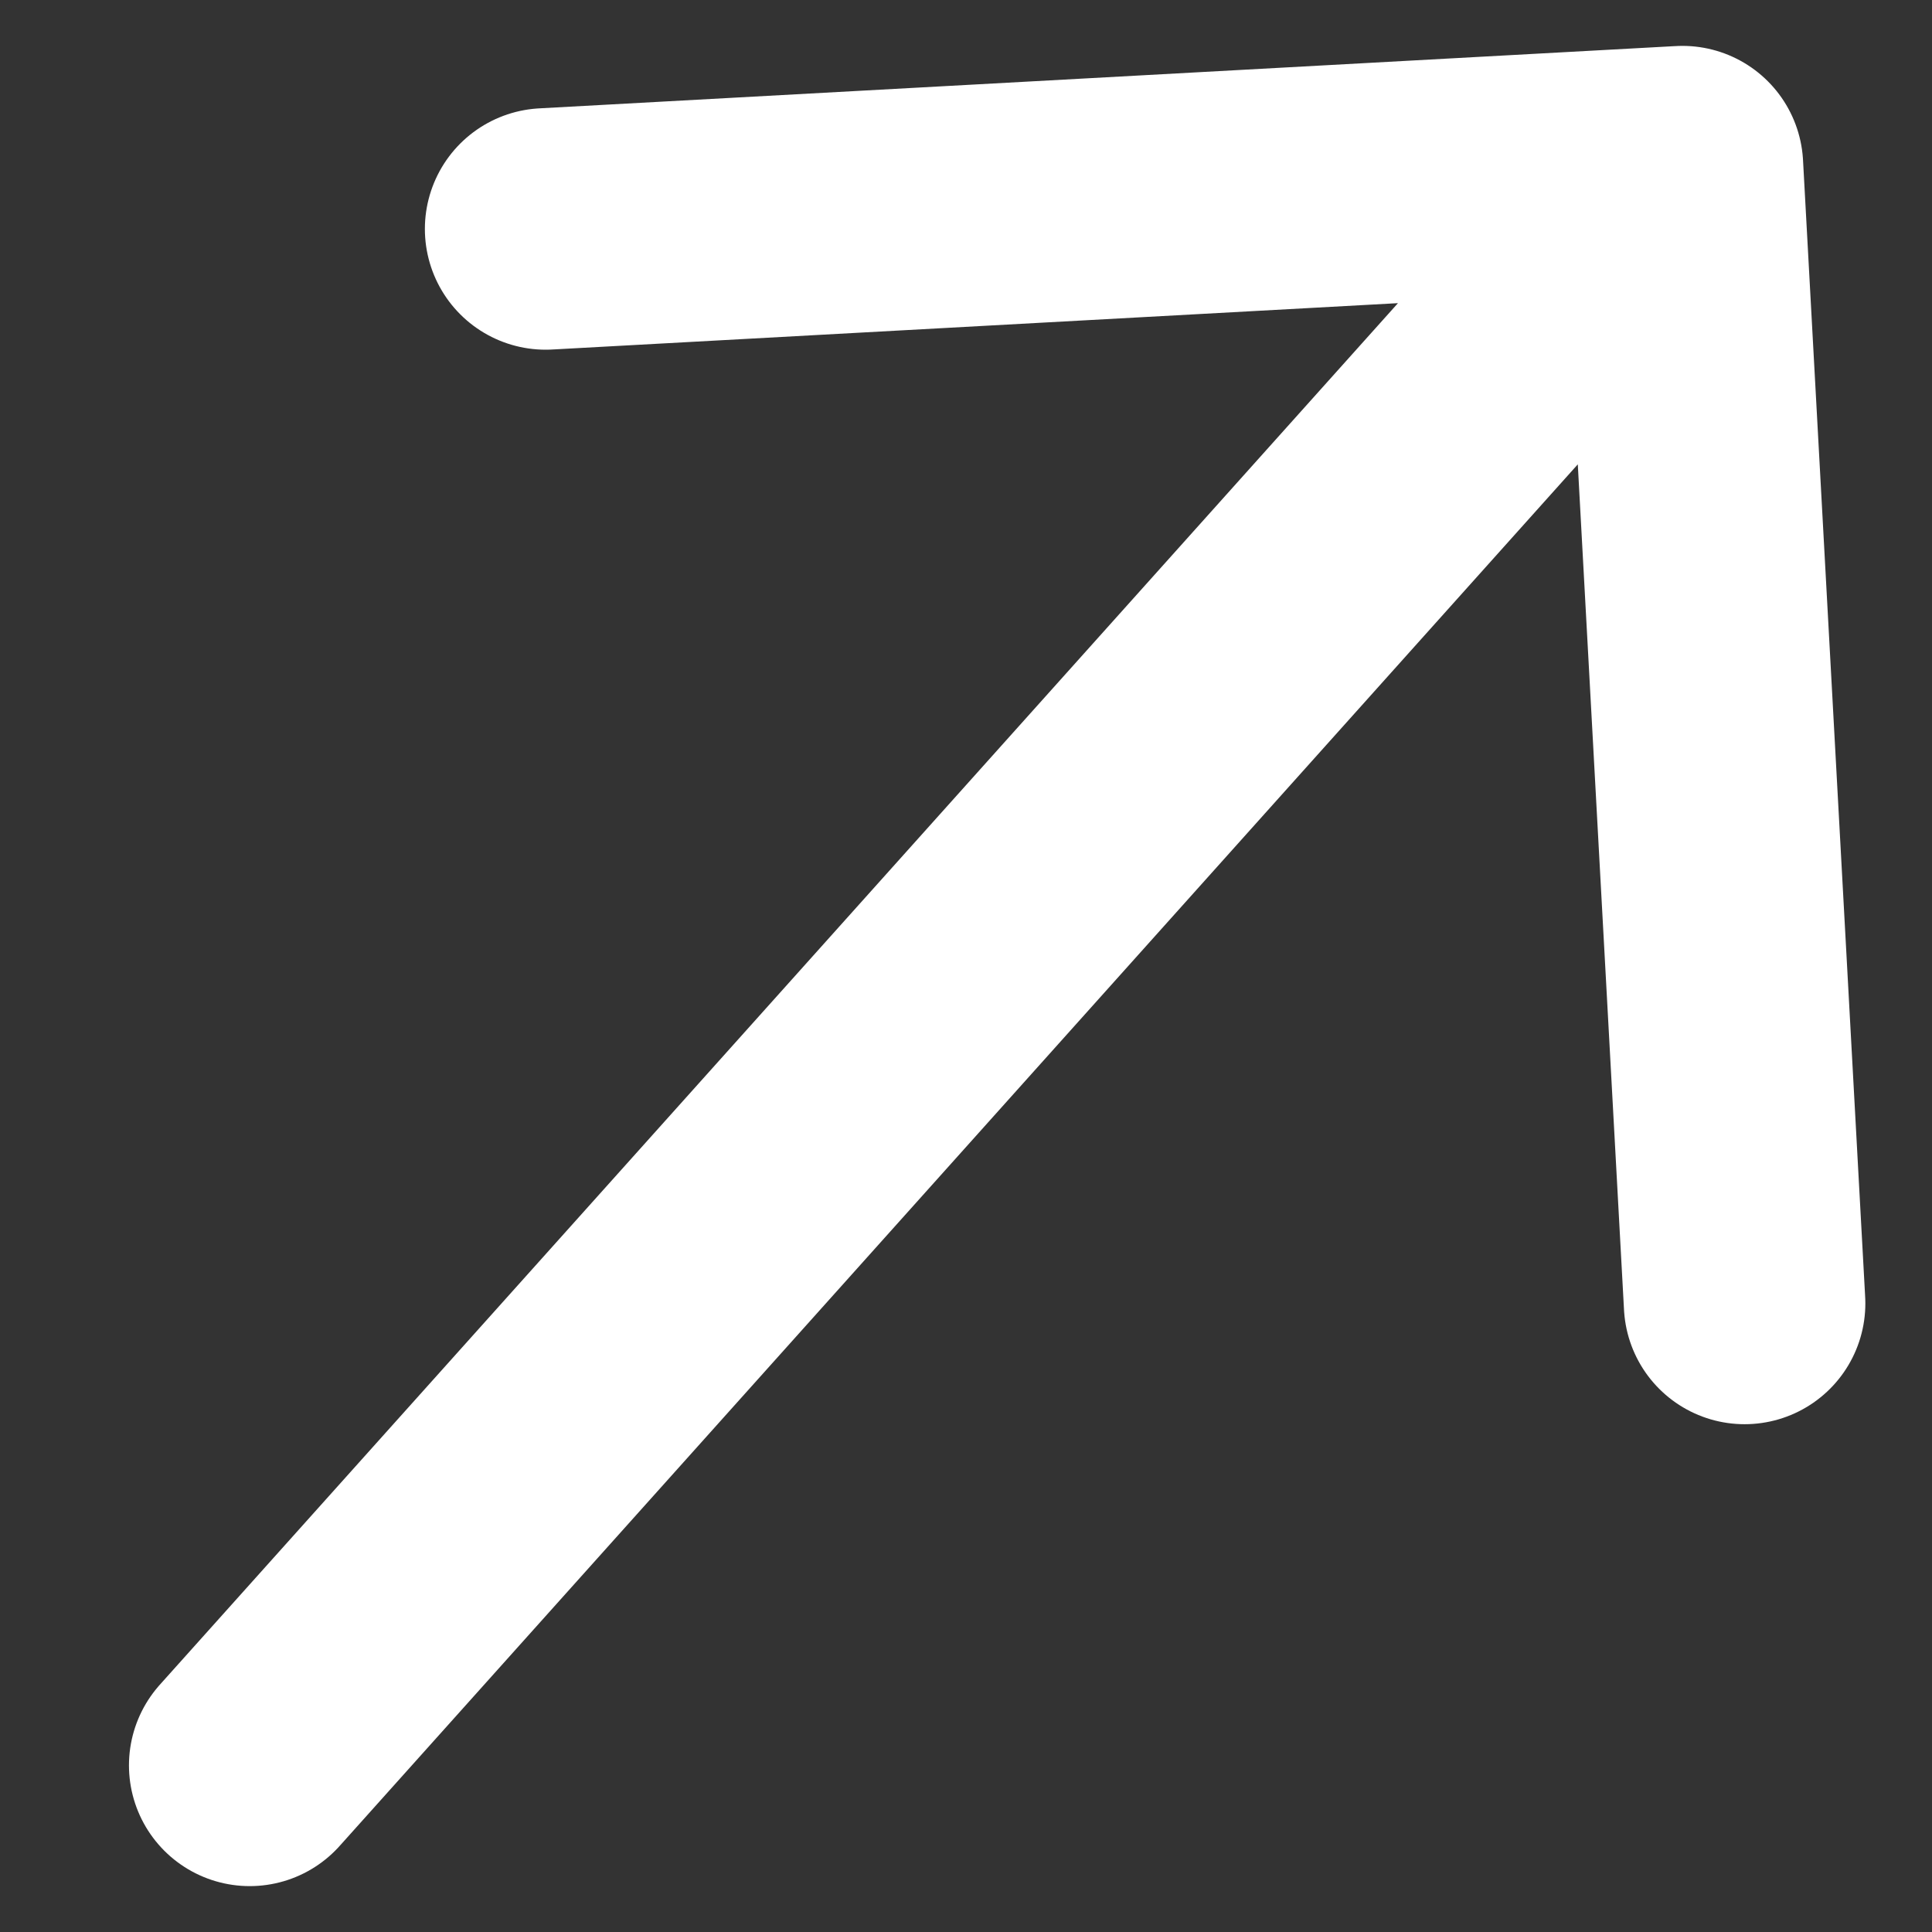 <svg width="12" height="12" viewBox="0 0 12 12" fill="none" xmlns="http://www.w3.org/2000/svg">
<rect x="0" y="0" width="12" height="12" fill="#333333" stroke="none"/>
<path d="M1.551 10.965L10.45 1.035M10.45 1.035L10.836 8.096M10.45 1.035L3.389 1.422" stroke="white" stroke-width="1.5" stroke-linecap="round" stroke-linejoin="round"/>
</svg>
